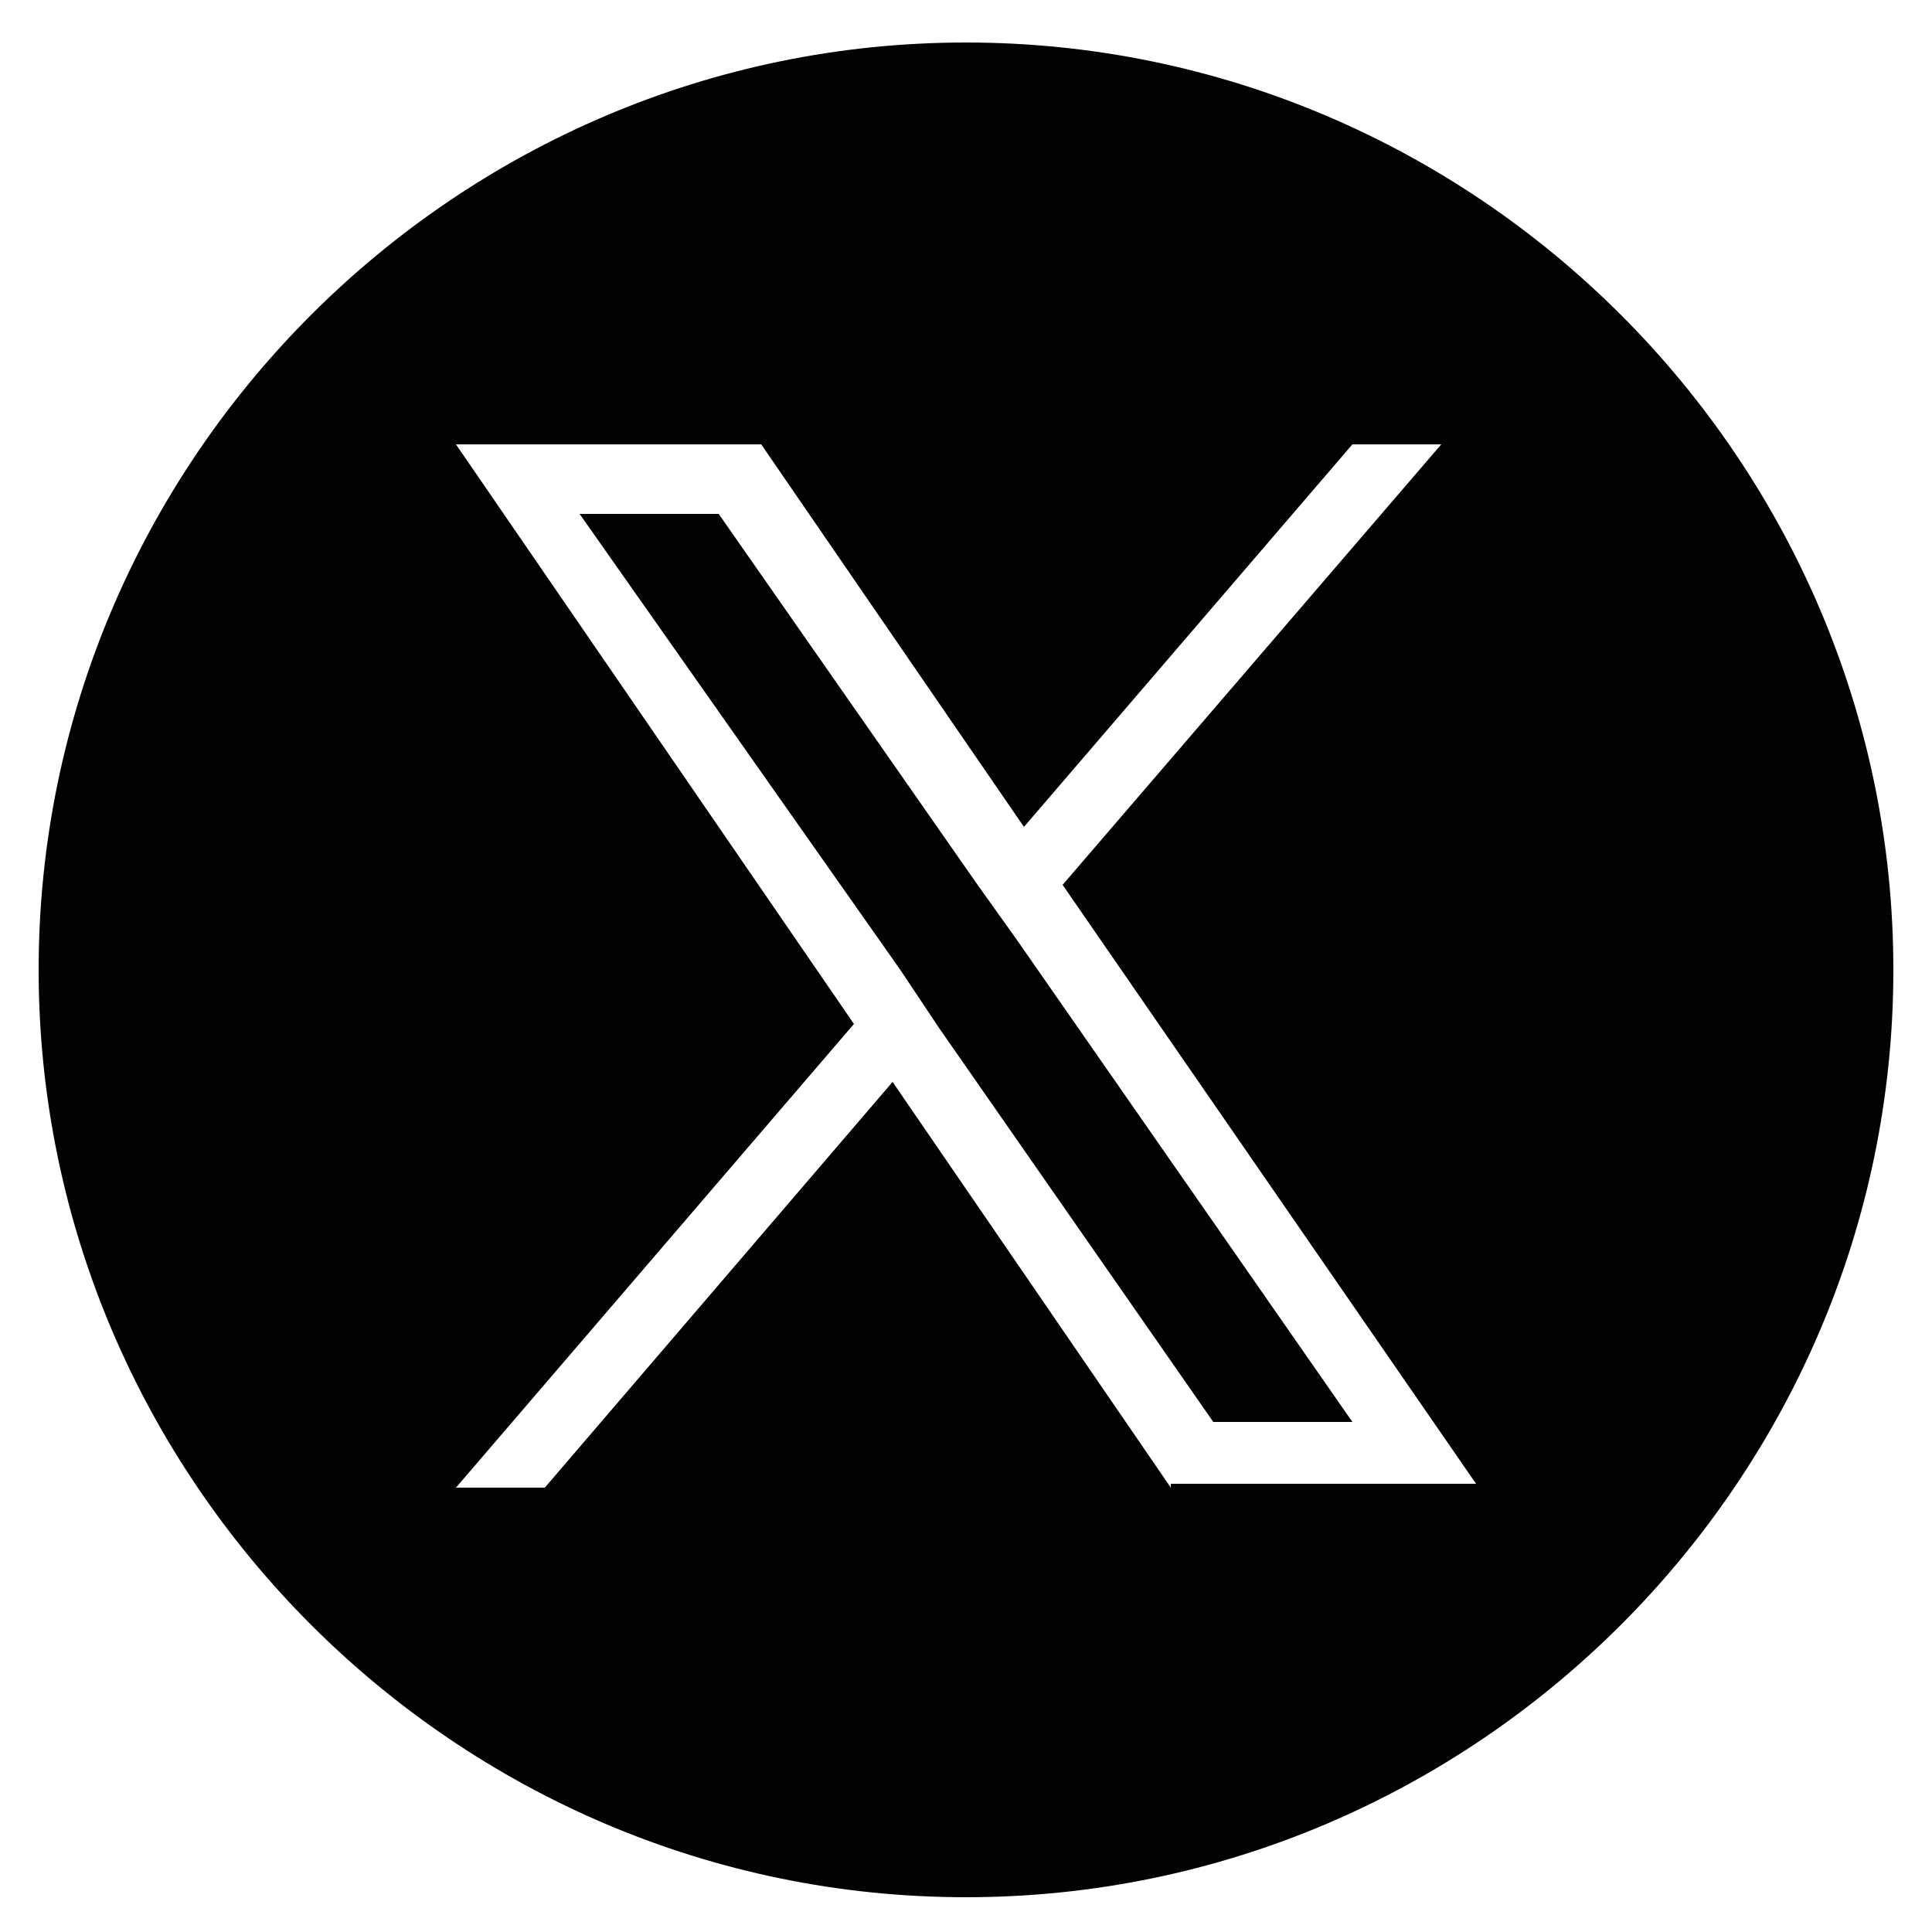 <svg xmlns="http://www.w3.org/2000/svg" xml:space="preserve" id="Layer_1" x="0" y="0" style="enable-background:new 0 0 50 50" version="1.1" viewBox="0 0 50 50"><style>.st0{fill:#020203}</style><path d="m25.3 22.9-6.7-9.6H15l8.3 11.8 1 1.5 7.1 10.2H35l-8.7-12.5z" class="st0"/><path d="M25 1.1c-13.2 0-24 10.8-24 24s10.8 24 24 24 24-10.8 24-24-10.8-24-24-24zm5.3 37.4L23.1 28l-9 10.5h-2.3l10.3-12-10.3-15h7.9l6.8 9.9 8.5-9.9h2.3l-9.8 11.4 10.7 15.5h-7.9z" class="st0"/></svg>